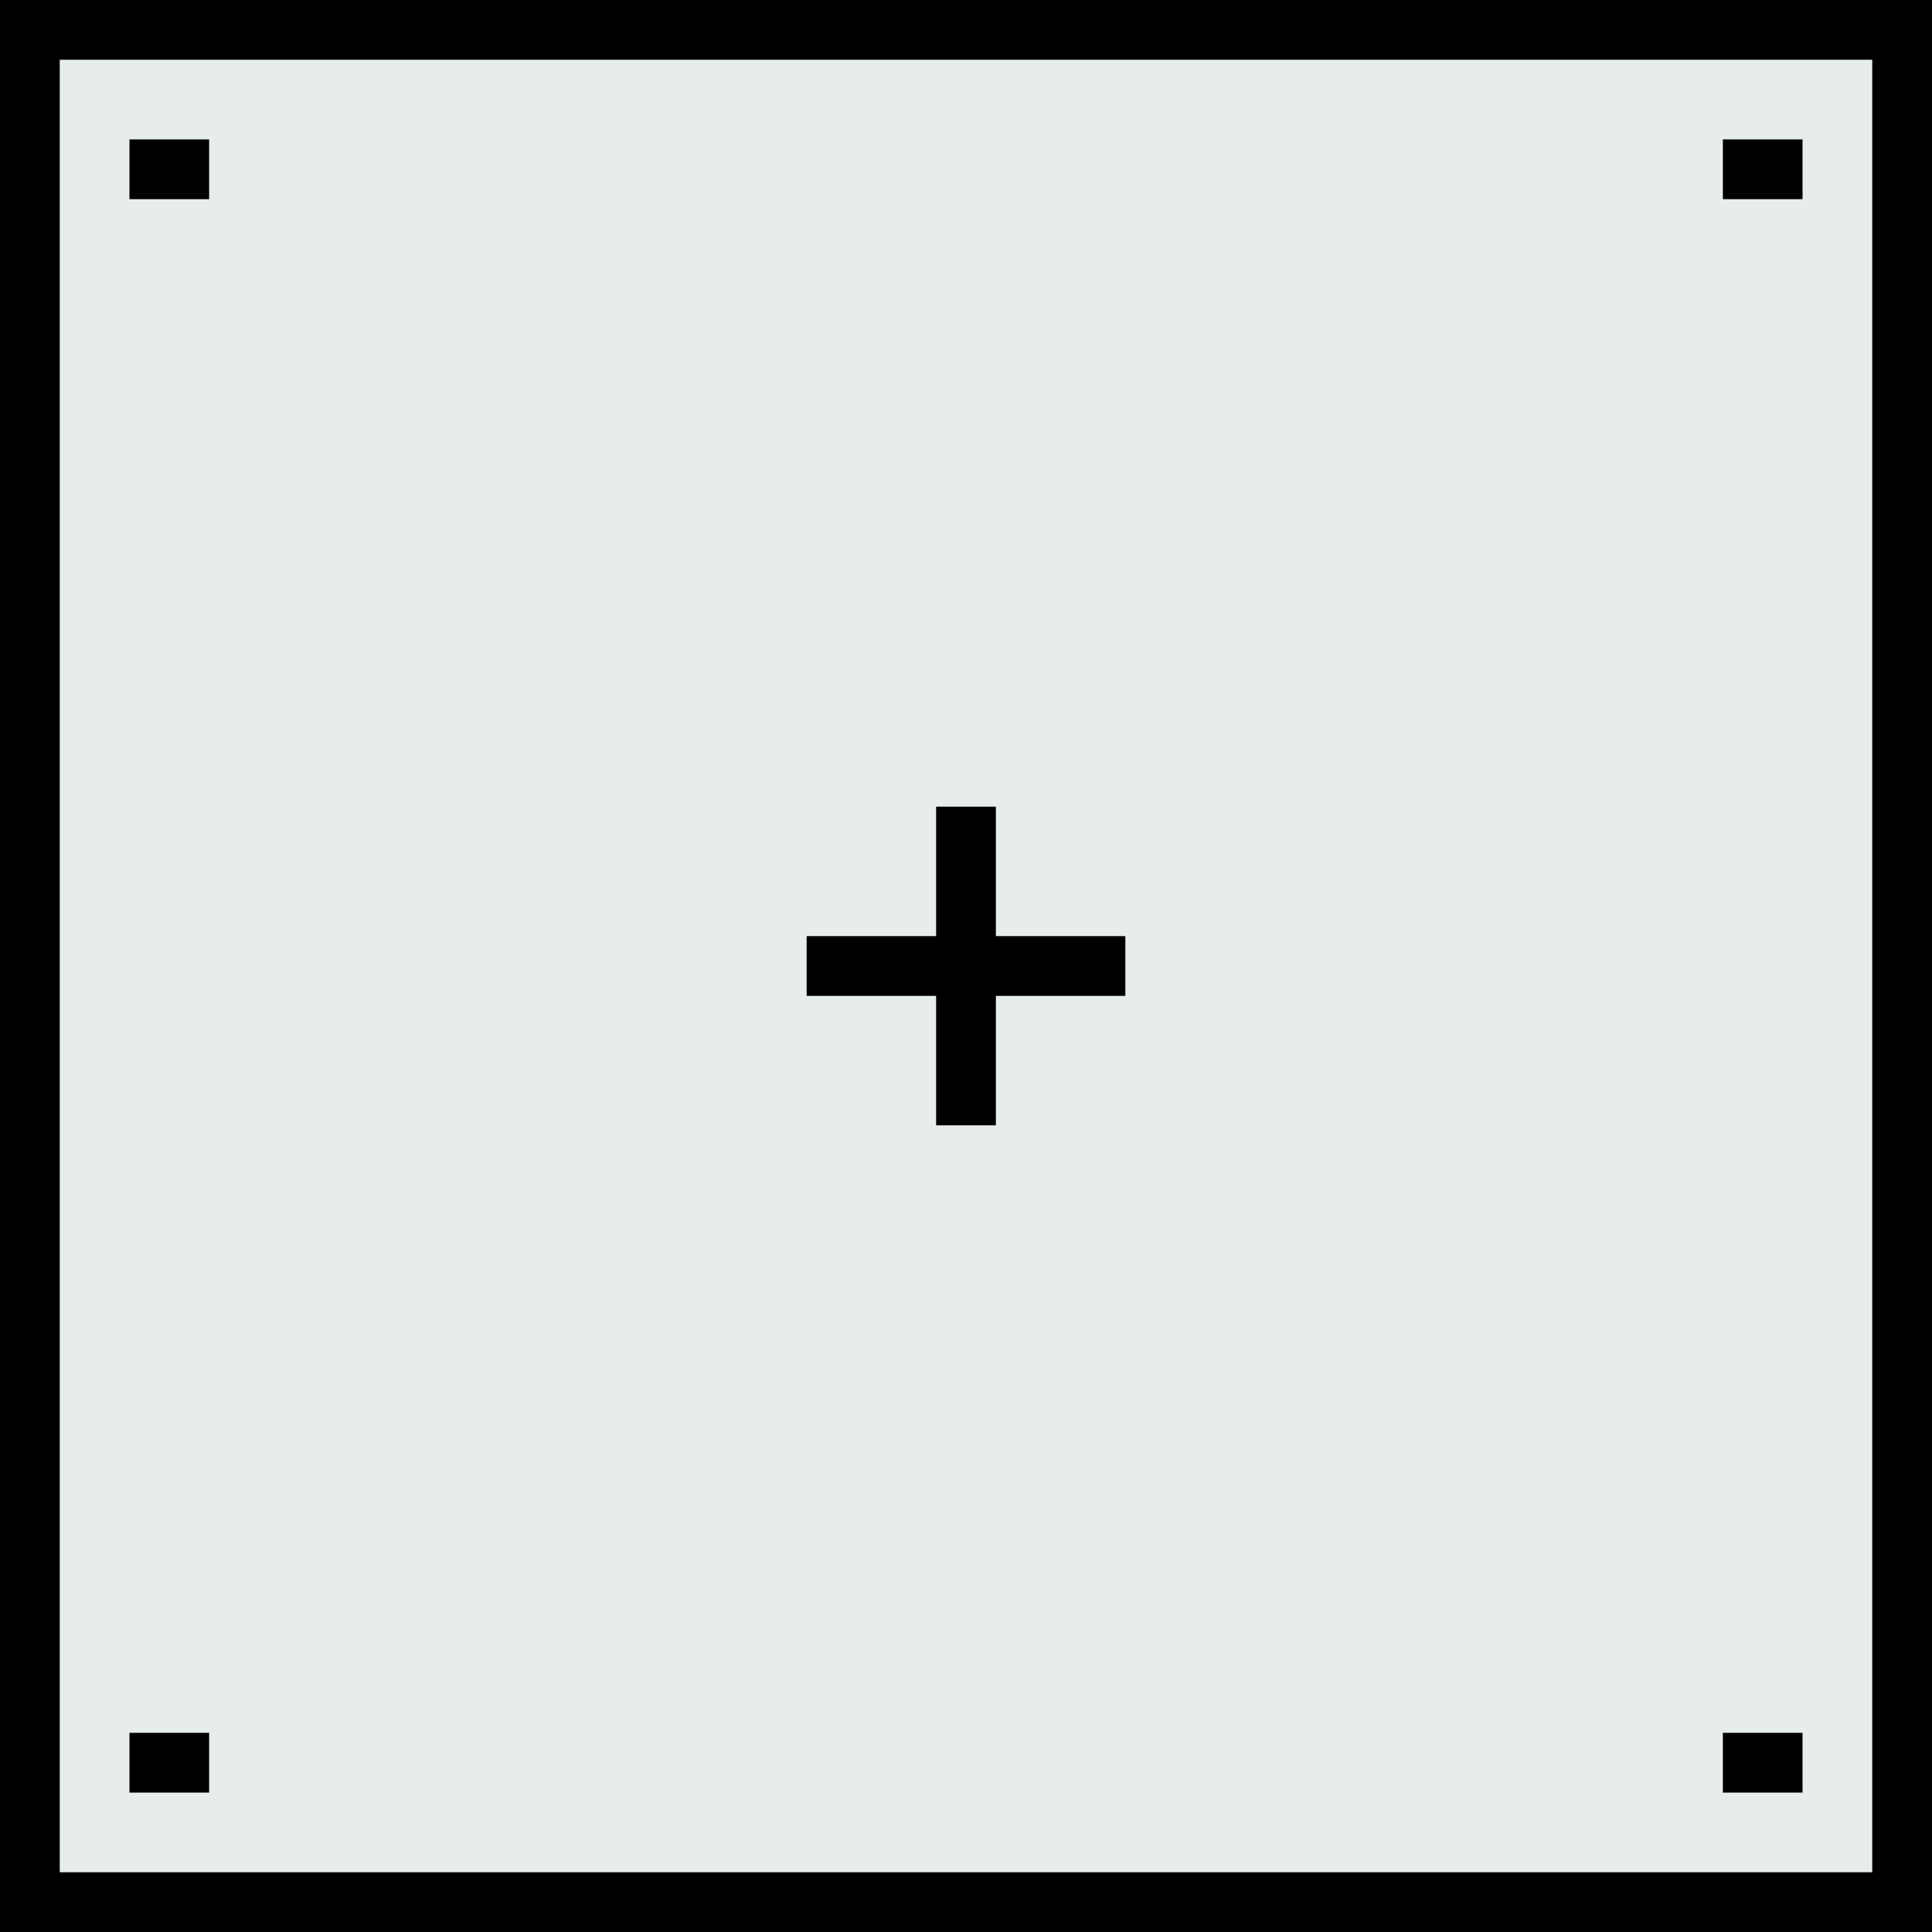 <?xml version="1.0" encoding="iso-8859-1"?>
<!-- Uploaded to: SVG Repo, www.svgrepo.com, Generator: SVG Repo Mixer Tools -->
<svg version="1.1" id="Layer_1" xmlns="http://www.w3.org/2000/svg" xmlns:xlink="http://www.w3.org/1999/xlink" 
	 viewBox="0 0 512 512" xml:space="preserve">
<rect x="0" y="0" width="512" height="512" fill="#808080" stroke="none"/>
<rect x="7.918" y="7.918" style="fill:#E7ECED;" width="496.165" height="496.165"/>
<path d="M0,0v512h512V0H0z M496.165,496.165H15.835V15.835h480.33V496.165z"/>
<polygon points="248.082,298.227 263.918,298.227 263.918,263.918 298.227,263.918 298.227,248.082 263.918,248.082 
	263.918,213.773 248.082,213.773 248.082,248.082 213.773,248.082 213.773,263.918 248.082,263.918 "/>
<rect x="34.309" y="36.948" width="21.113" height="15.835"/>
<rect x="34.309" y="459.217" width="21.113" height="15.835"/>
<rect x="456.577" y="459.217" width="21.113" height="15.835"/>
<rect x="456.577" y="36.948" width="21.113" height="15.835"/>
</svg>